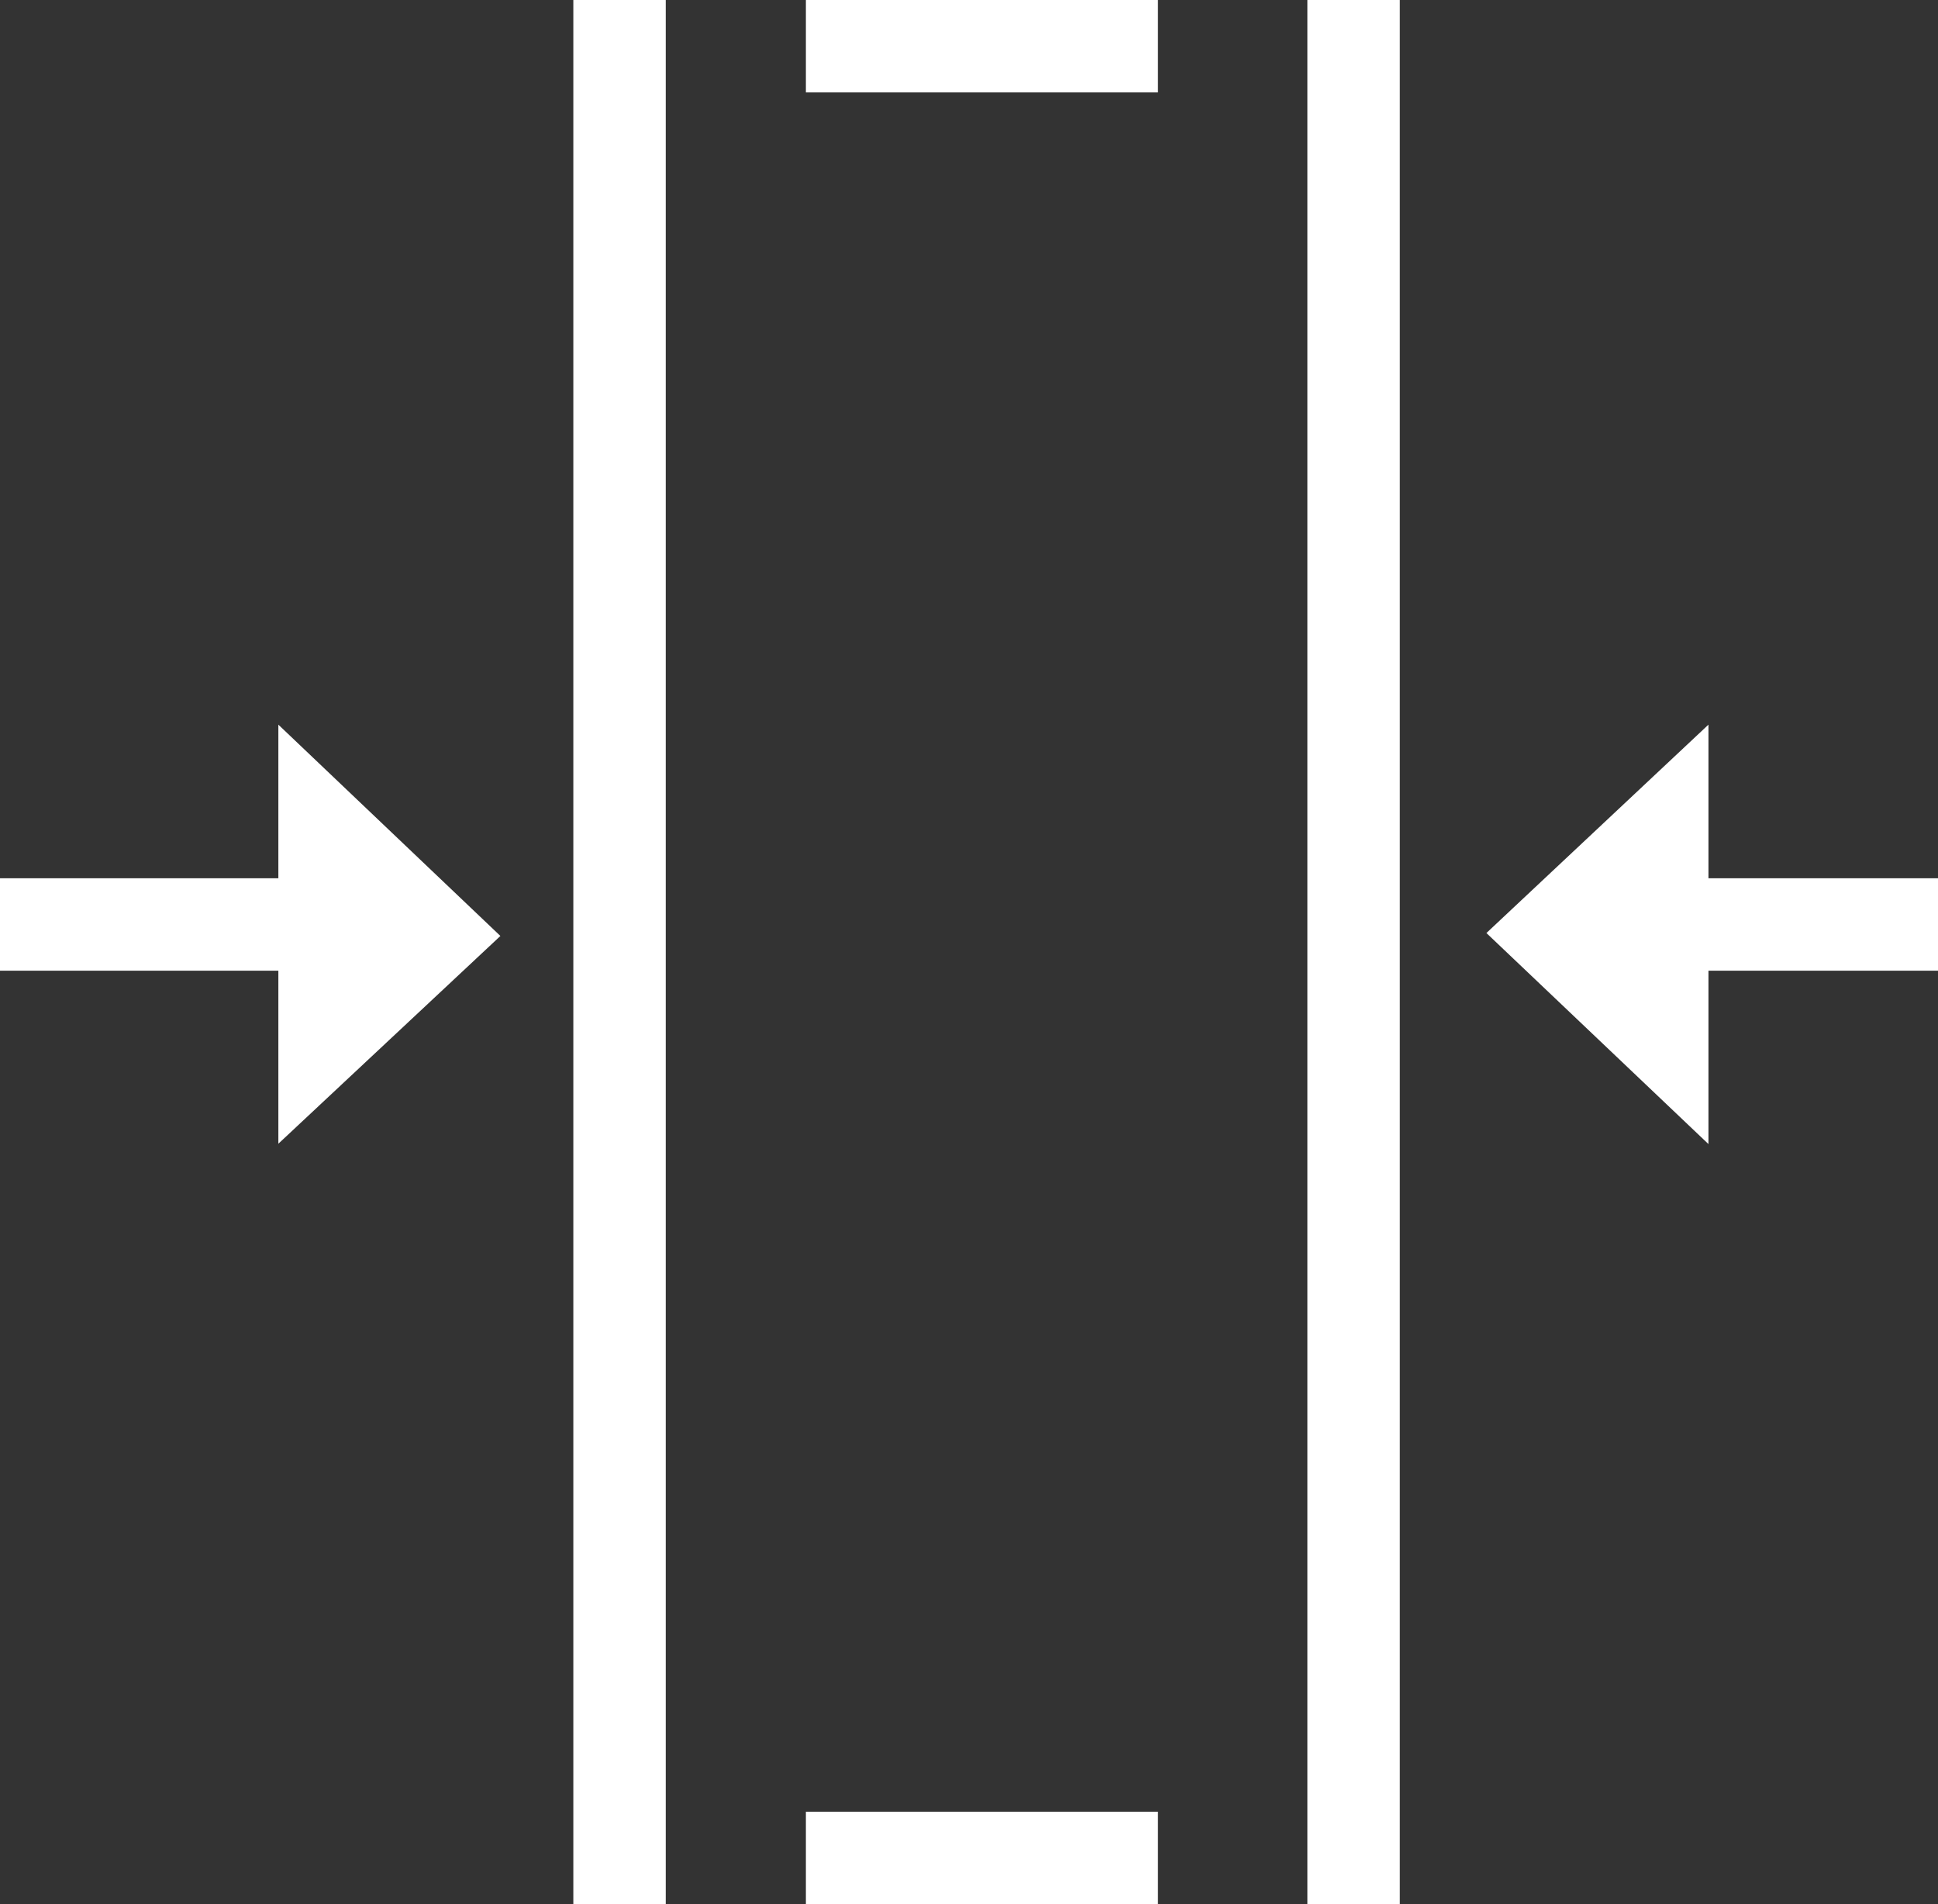 <svg id="thin" xmlns="http://www.w3.org/2000/svg" width="28.35" height="27.853" viewBox="0 0 28.35 27.853">
  <rect x="0" y="0" width="28.35" height="27.853" fill="#333333" stroke="none"/>
  <rect id="Rectangle_1057" data-name="Rectangle 1057" width="1.352" height="27.853" transform="translate(8.387 0)" fill="#fff"/>
  <rect id="Rectangle_1058" data-name="Rectangle 1058" width="1.352" height="27.853" transform="translate(19.125 0)" fill="#fff"/>
  <rect id="Rectangle_1059" data-name="Rectangle 1059" width="5.15" height="1.352" transform="translate(11.789 0)" fill="#fff"/>
  <rect id="Rectangle_1060" data-name="Rectangle 1060" width="5.15" height="1.352" transform="translate(11.789 26.501)" fill="#fff"/>
  <rect id="Rectangle_1061" data-name="Rectangle 1061" width="5.149" height="1.352" transform="translate(0 12.847)" fill="#fff"/>
  <rect id="Rectangle_1062" data-name="Rectangle 1062" width="5.149" height="1.352" transform="translate(23.201 12.847)" fill="#fff"/>
  <path id="Path_175" data-name="Path 175" d="M7.32,13.691,4.072,10.6v6.13Z" fill="#fff"/>
  <path id="Path_176" data-name="Path 176" d="M21.744,13.648l3.248,3.087V10.6Z" fill="#fff"/>
</svg>
